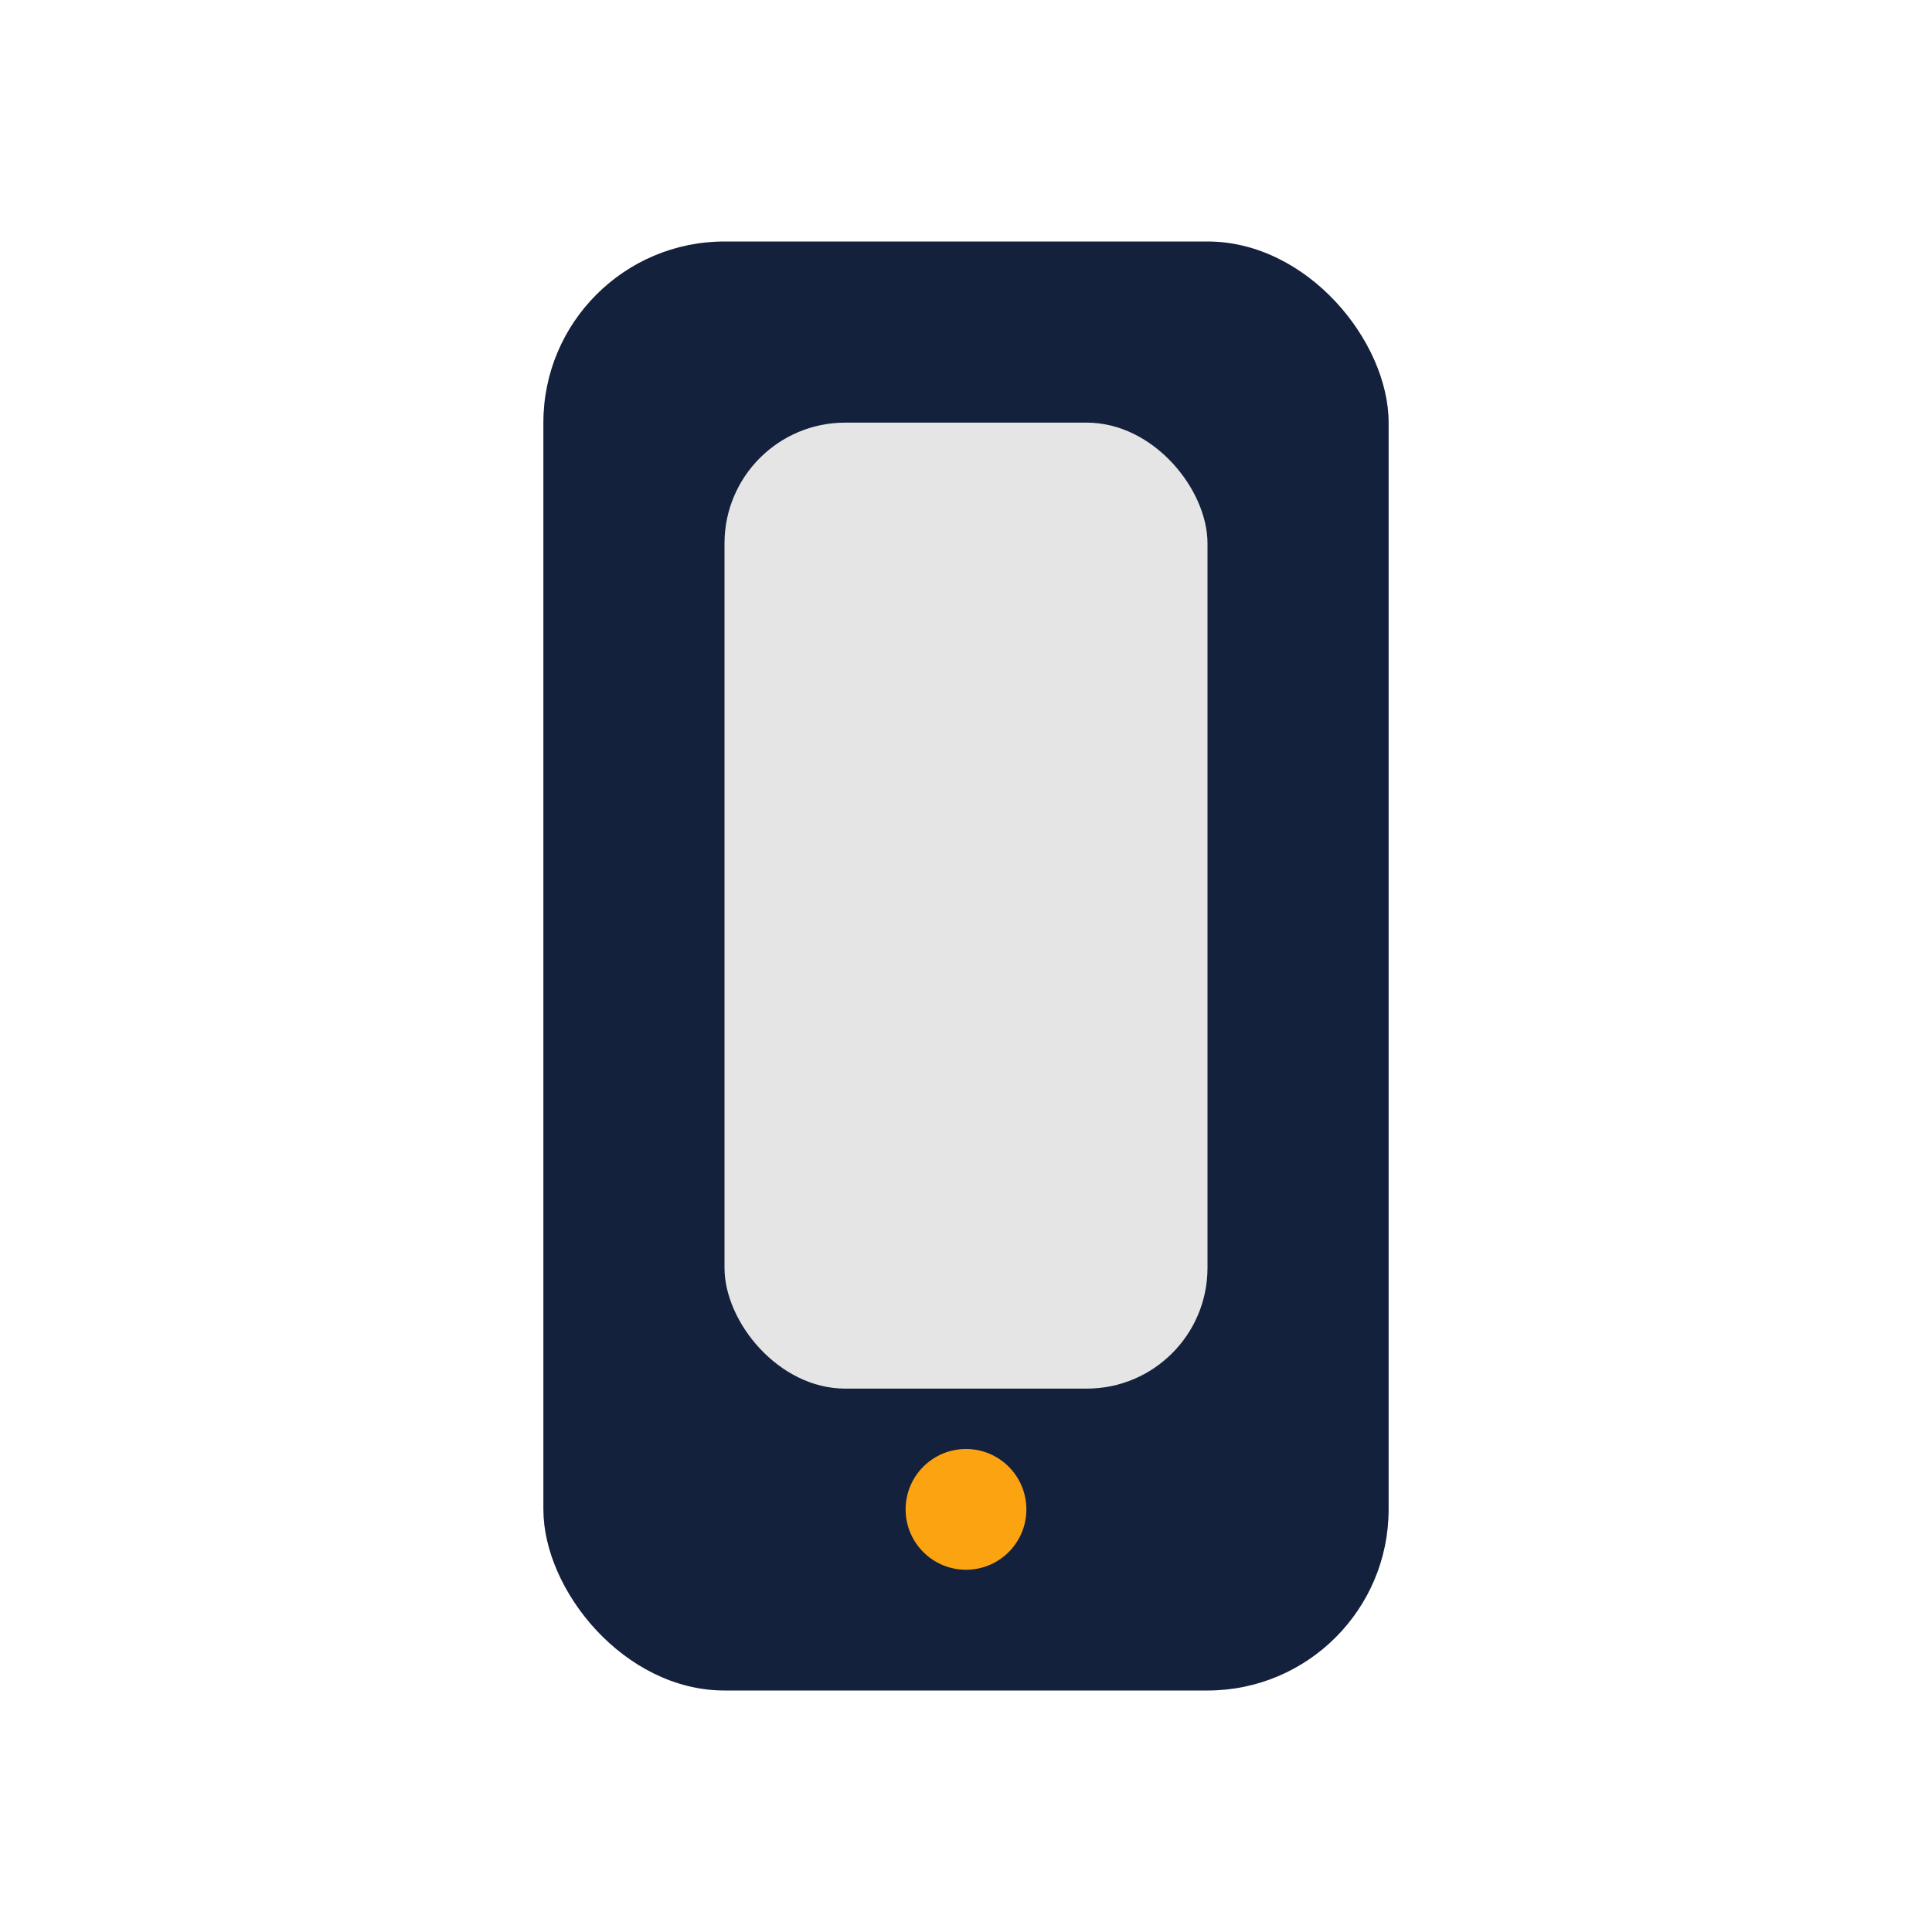 <?xml version="1.0" encoding="UTF-8"?>
<svg xmlns="http://www.w3.org/2000/svg" width="32" height="32" viewBox="0 0 32 32"><rect x="9" y="4" width="14" height="24" rx="3" fill="#14213D"/><rect x="12" y="7" width="8" height="16" rx="2" fill="#E5E5E5"/><circle cx="16" cy="25" r="1" fill="#FCA311"/></svg>